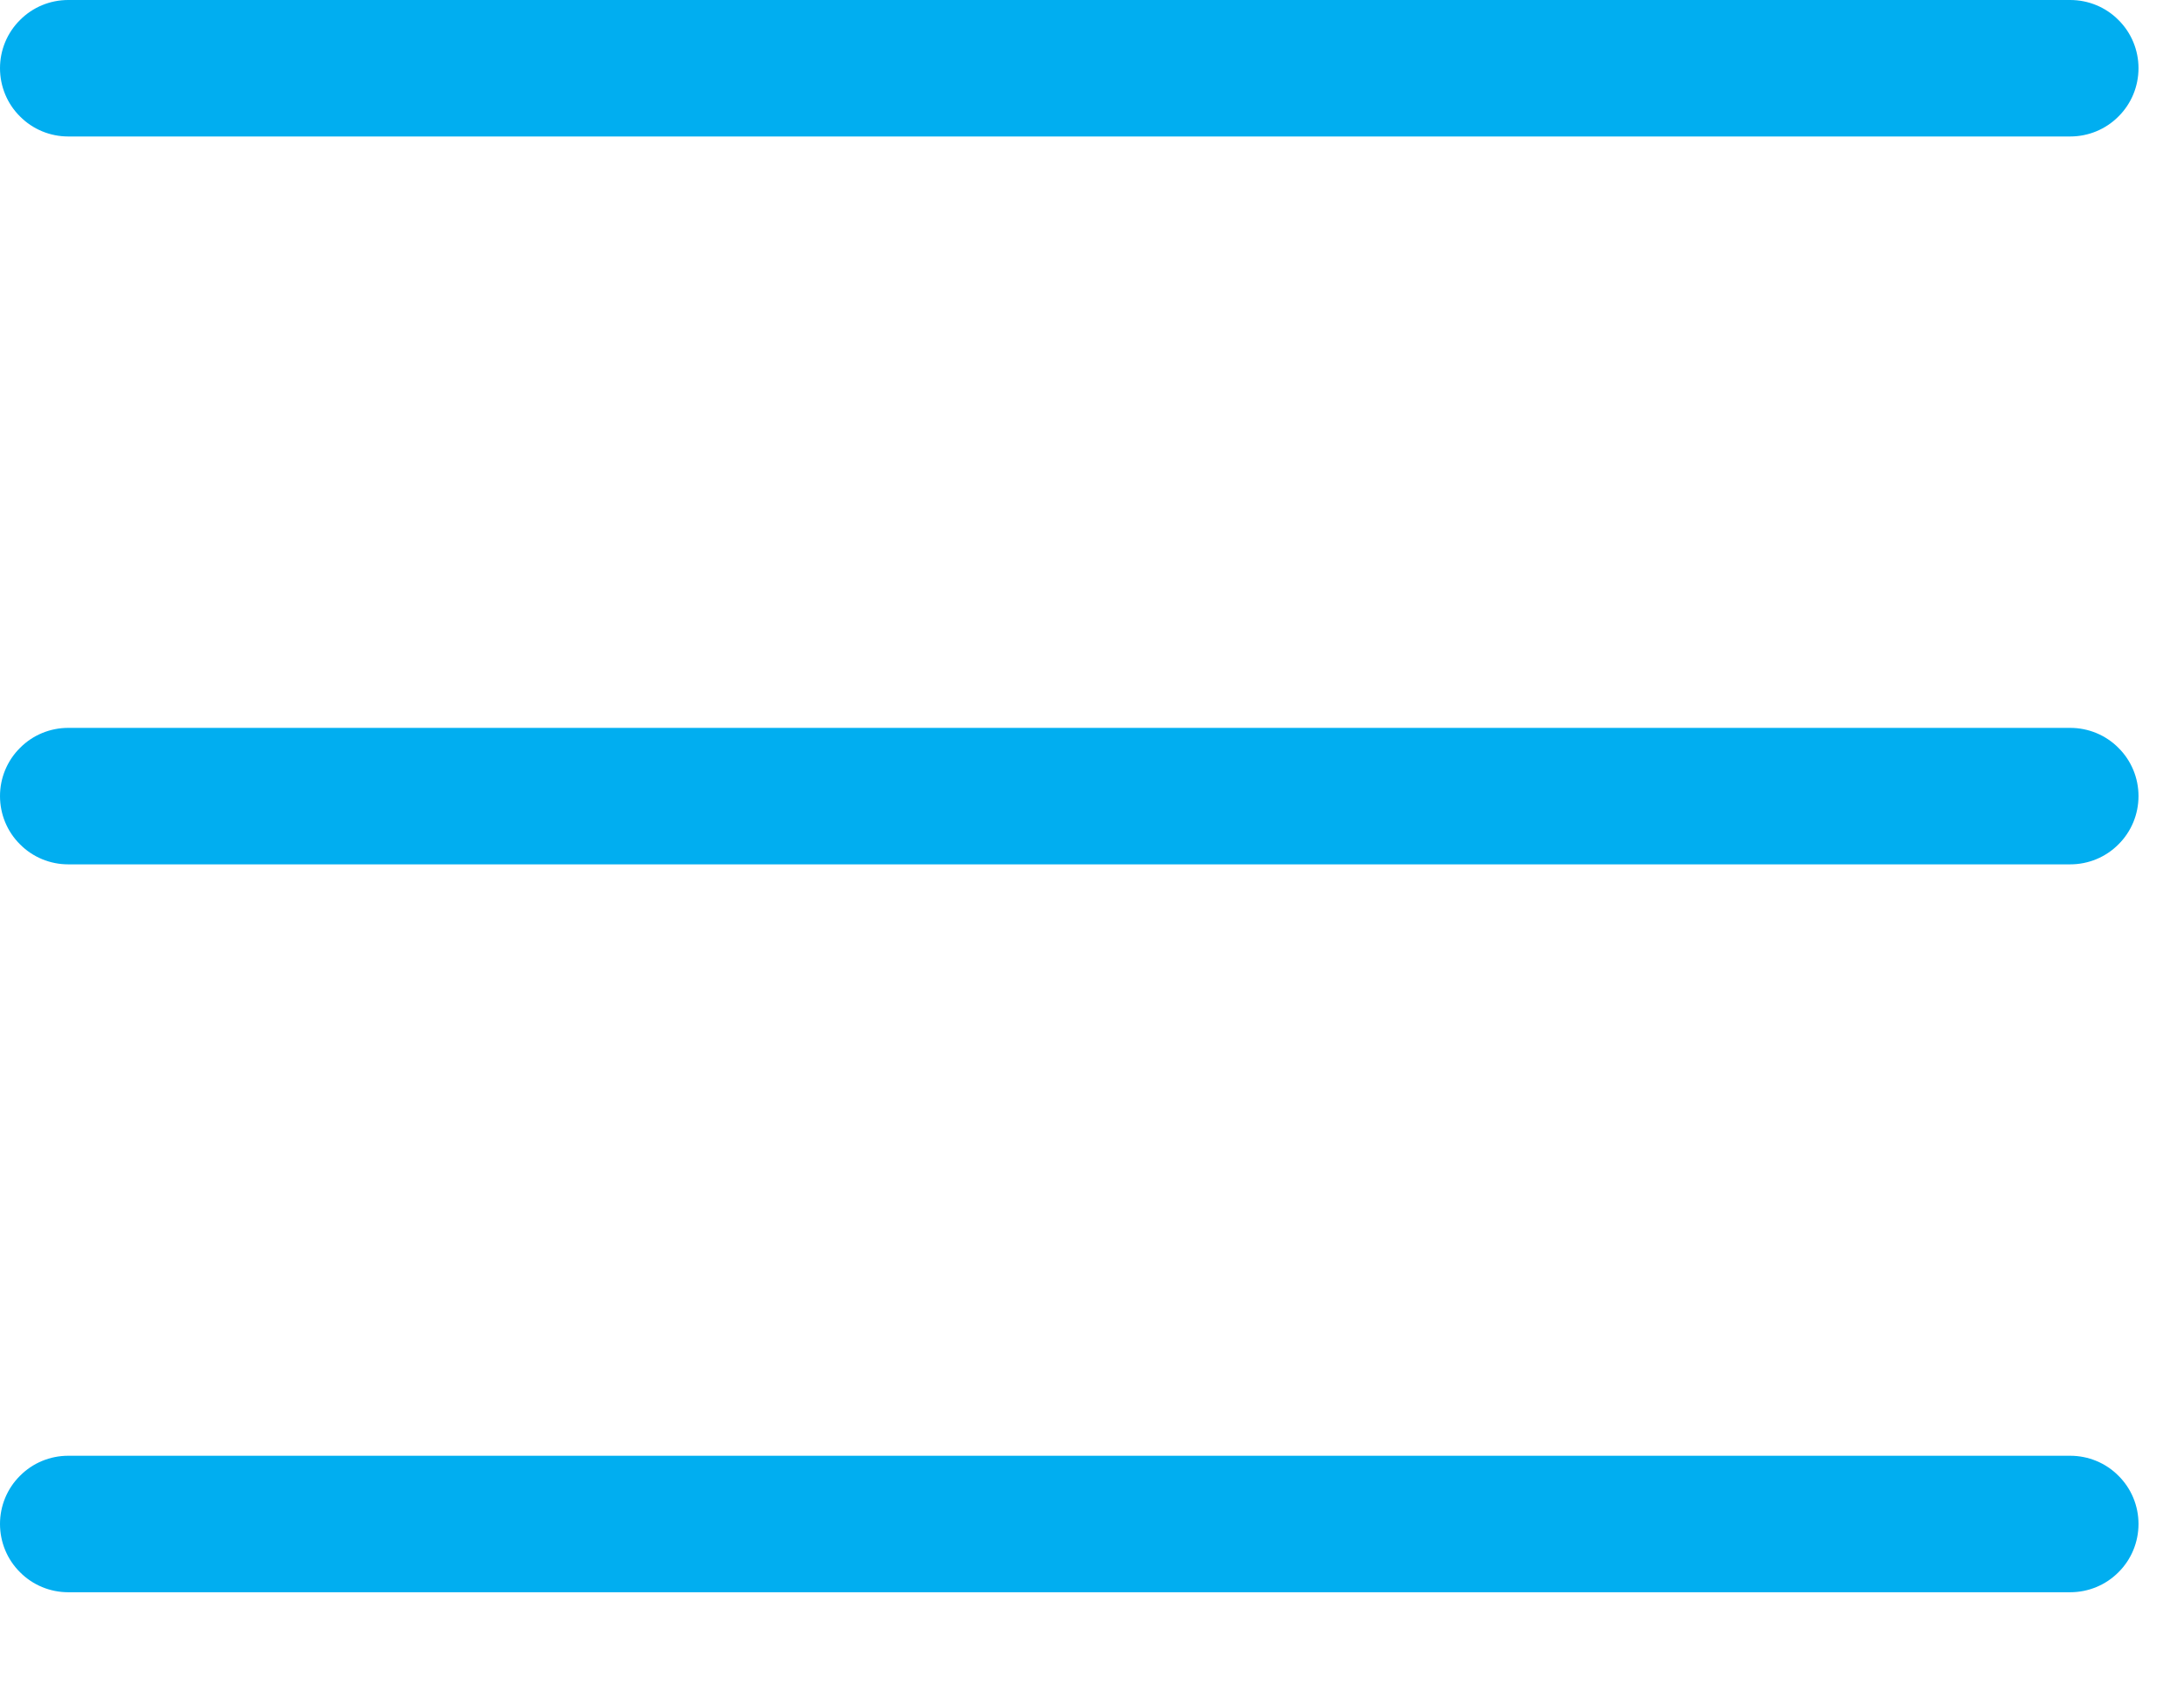 <svg width="18" height="14" viewBox="0 0 18 14" fill="none" xmlns="http://www.w3.org/2000/svg">
<path d="M17.625 6.562C17.625 6.712 17.566 6.855 17.46 6.96C17.355 7.066 17.212 7.125 17.062 7.125H0.562C0.413 7.125 0.27 7.066 0.165 6.96C0.059 6.855 0 6.712 0 6.562C0 6.413 0.059 6.27 0.165 6.165C0.27 6.059 0.413 6 0.562 6H17.062C17.212 6 17.355 6.059 17.46 6.165C17.566 6.27 17.625 6.413 17.625 6.562ZM0.562 1.125H17.062C17.212 1.125 17.355 1.066 17.46 0.96C17.566 0.855 17.625 0.712 17.625 0.562C17.625 0.413 17.566 0.27 17.46 0.165C17.355 0.059 17.212 0 17.062 0H0.562C0.413 0 0.27 0.059 0.165 0.165C0.059 0.27 0 0.413 0 0.562C0 0.712 0.059 0.855 0.165 0.96C0.27 1.066 0.413 1.125 0.562 1.125ZM17.062 12H0.562C0.413 12 0.27 12.059 0.165 12.165C0.059 12.27 0 12.413 0 12.562C0 12.712 0.059 12.855 0.165 12.96C0.27 13.066 0.413 13.125 0.562 13.125H17.062C17.212 13.125 17.355 13.066 17.46 12.96C17.566 12.855 17.625 12.712 17.625 12.562C17.625 12.413 17.566 12.27 17.46 12.165C17.355 12.059 17.212 12 17.062 12Z" fill="#01AEF0"/>
</svg>
